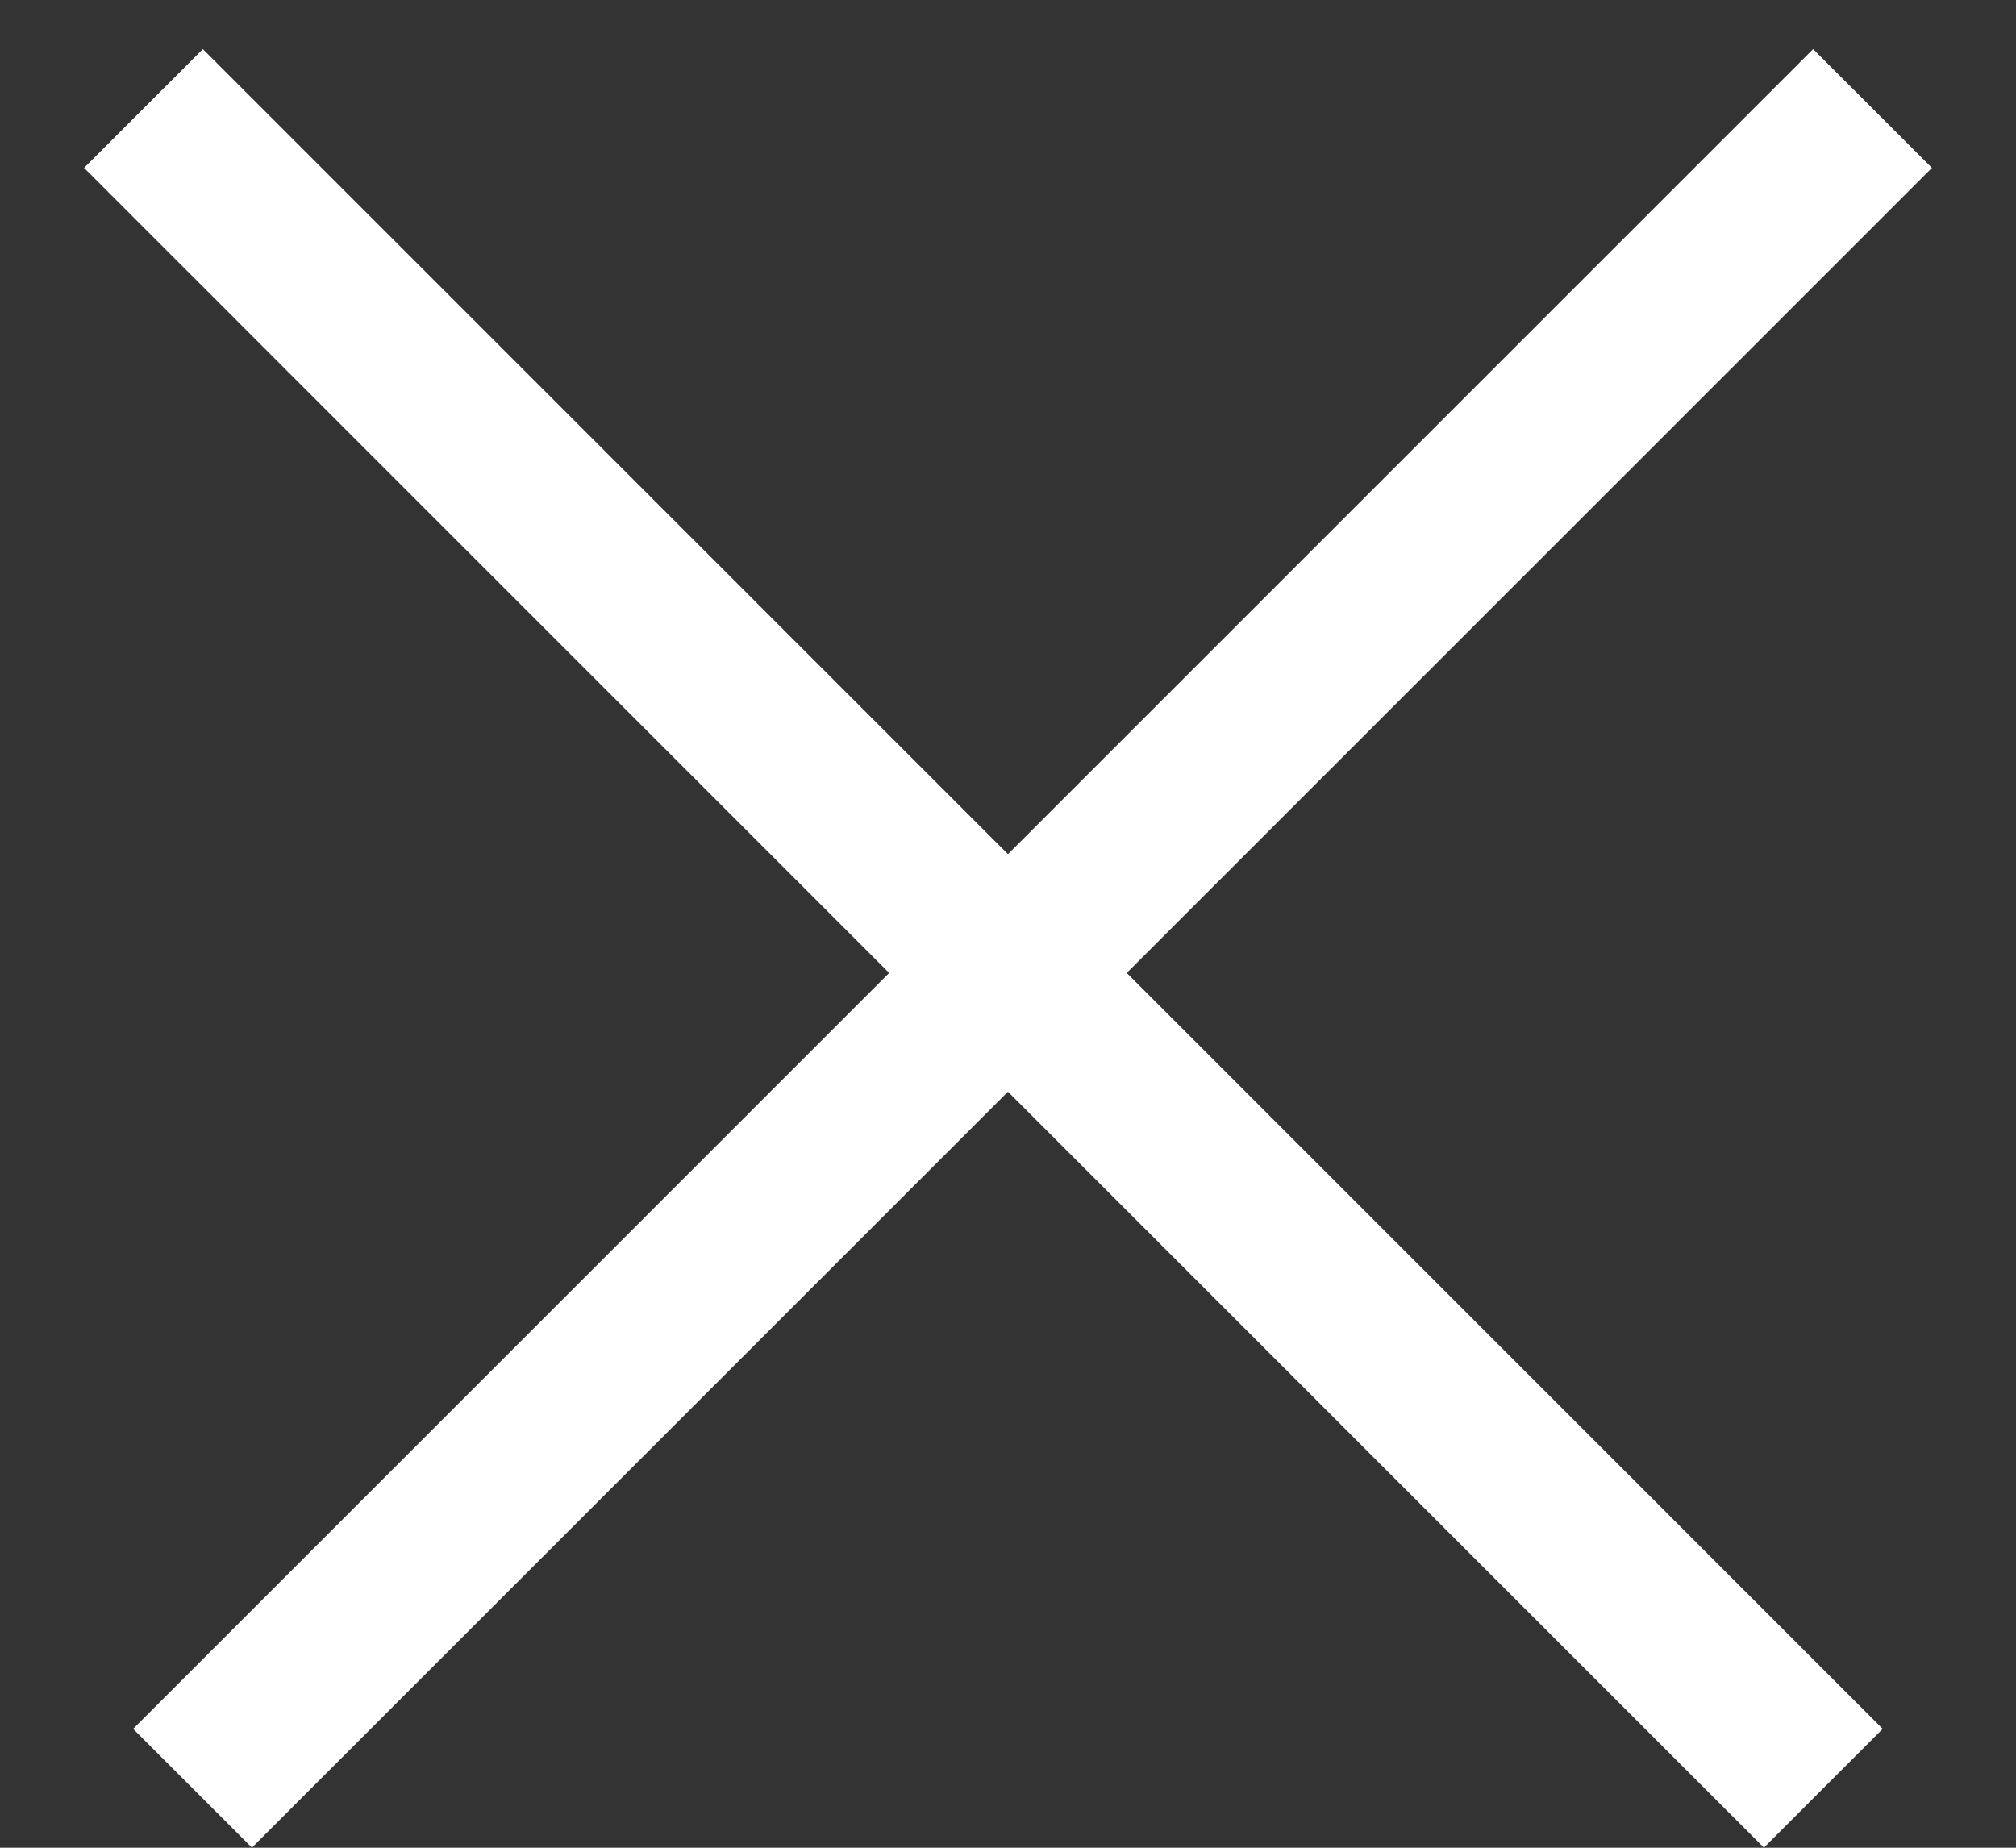 <svg width="12" height="11" viewBox="0 0 12 11" fill="none" xmlns="http://www.w3.org/2000/svg">
<rect x="0" y="0" width="12" height="11" fill="#333333" stroke="none"/>
<g clip-path="url(#clip0_2253_1616)">
<path d="M1.146 10.646L11.146 0.646" stroke="white"/>
<path d="M0.854 0.646L10.853 10.646" stroke="white"/>
</g>
<defs>
<clipPath id="clip0_2253_1616">
<rect width="12" height="11" fill="white"/>
</clipPath>
</defs>
</svg>
